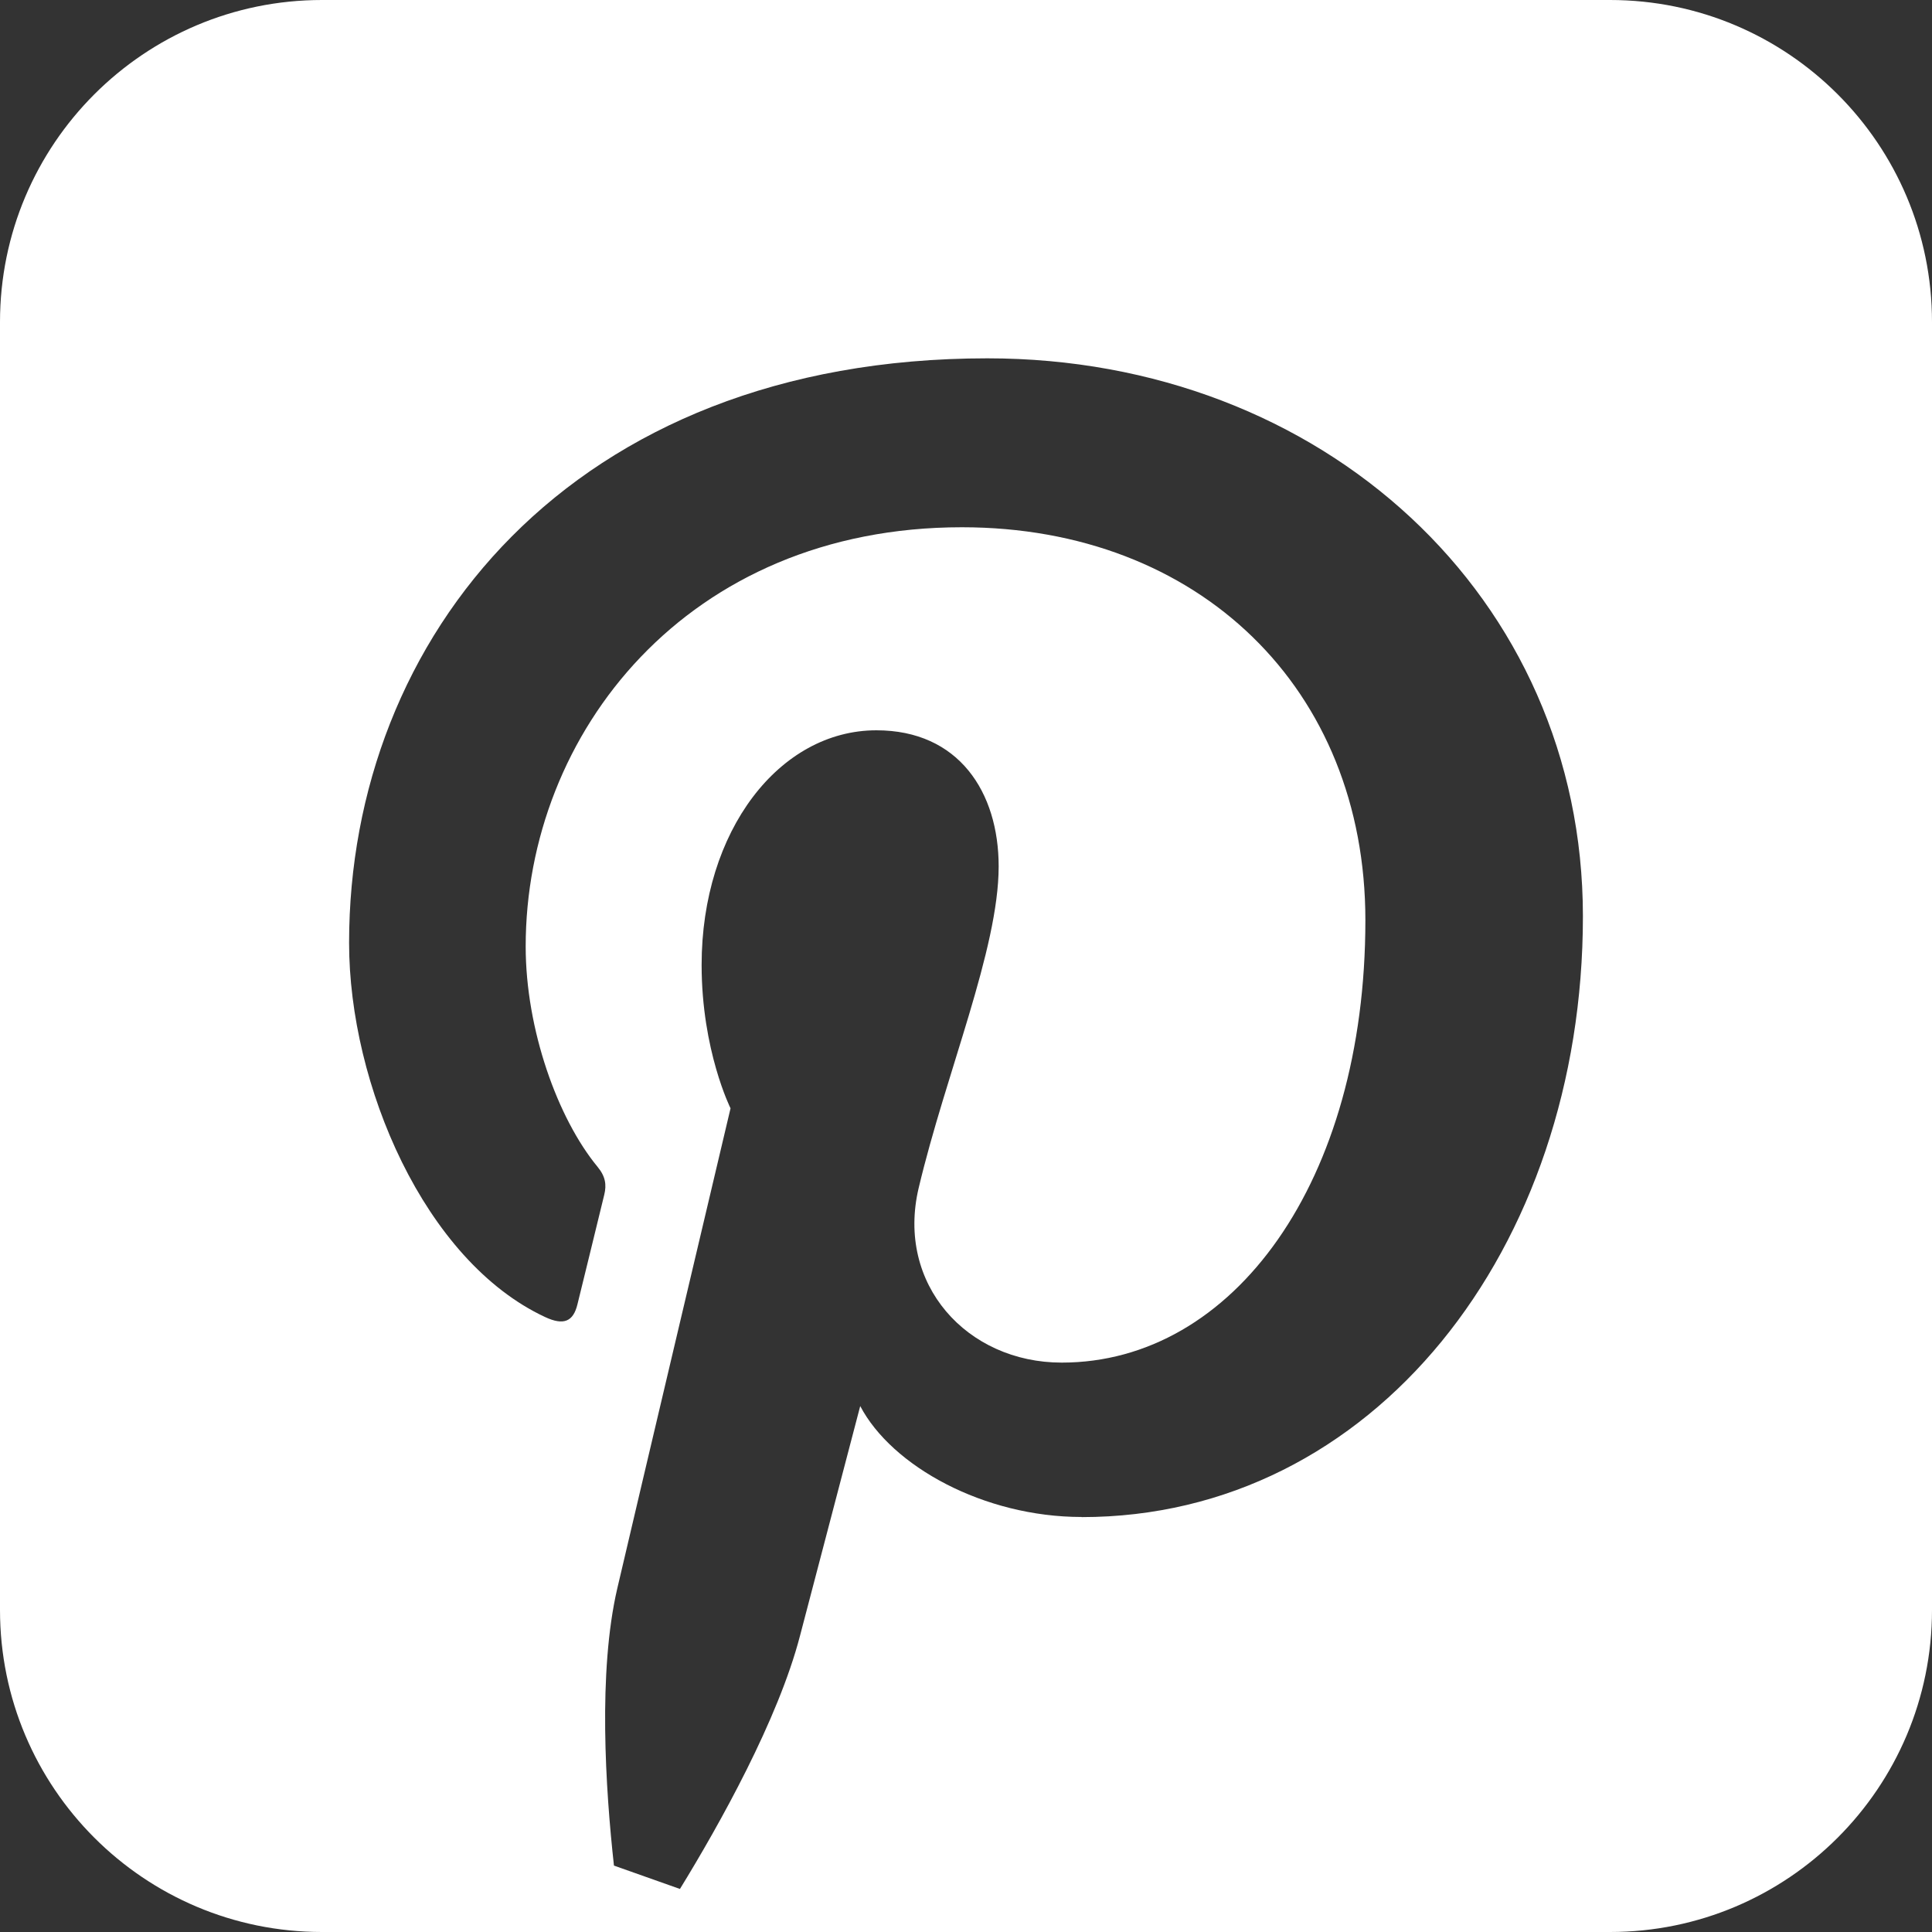 <?xml version="1.0" encoding="utf-8"?>
<!-- Generated by IcoMoon.io -->
<!DOCTYPE svg PUBLIC "-//W3C//DTD SVG 1.1//EN" "http://www.w3.org/Graphics/SVG/1.1/DTD/svg11.dtd">
<svg version="1.1" xmlns="http://www.w3.org/2000/svg" xmlns:xlink="http://www.w3.org/1999/xlink" width="32" height="32" viewBox="0 0 32 32">
<rect x="0" y="0" width="32" height="32" fill="#333333" stroke="none"/>
<path fill="#fff" d="M26.667 0h-21.334c-2.945 0-5.333 2.388-5.333 5.334v21.332c0 2.946 2.387 5.334 5.333 5.334h21.334c2.945 0 5.333-2.388 5.333-5.334v-21.332c0-2.946-2.387-5.334-5.333-5.334zM17.915 25.126c-1.621 0-3.145-0.842-3.667-1.837 0 0-0.802 3.055-0.997 3.803-0.361 1.39-1.336 3.132-1.989 4.195l-1.093-0.387c-0.14-1.266-0.266-3.208 0.055-4.59 0.291-1.249 1.876-7.953 1.876-7.953s-0.479-0.958-0.479-2.375c0-2.225 1.29-3.886 2.895-3.886 1.365 0 2.025 1.025 2.025 2.254 0 1.373-0.874 3.425-1.325 5.327-0.377 1.593 0.799 2.892 2.369 2.892 2.844 0 5.030-2.999 5.030-7.327 0-3.831-2.753-6.509-6.683-6.509-4.552 0-7.225 3.415-7.225 6.943 0 1.375 0.53 2.85 1.191 3.651 0.131 0.158 0.15 0.297 0.111 0.459-0.121 0.506-0.391 1.593-0.444 1.815-0.070 0.293-0.232 0.355-0.535 0.214-1.998-0.93-3.248-3.852-3.248-6.198 0-5.047 3.667-9.682 10.572-9.682 5.55 0 9.864 3.955 9.864 9.241 0 5.514-3.477 9.952-8.302 9.952z"></path>
</svg>
